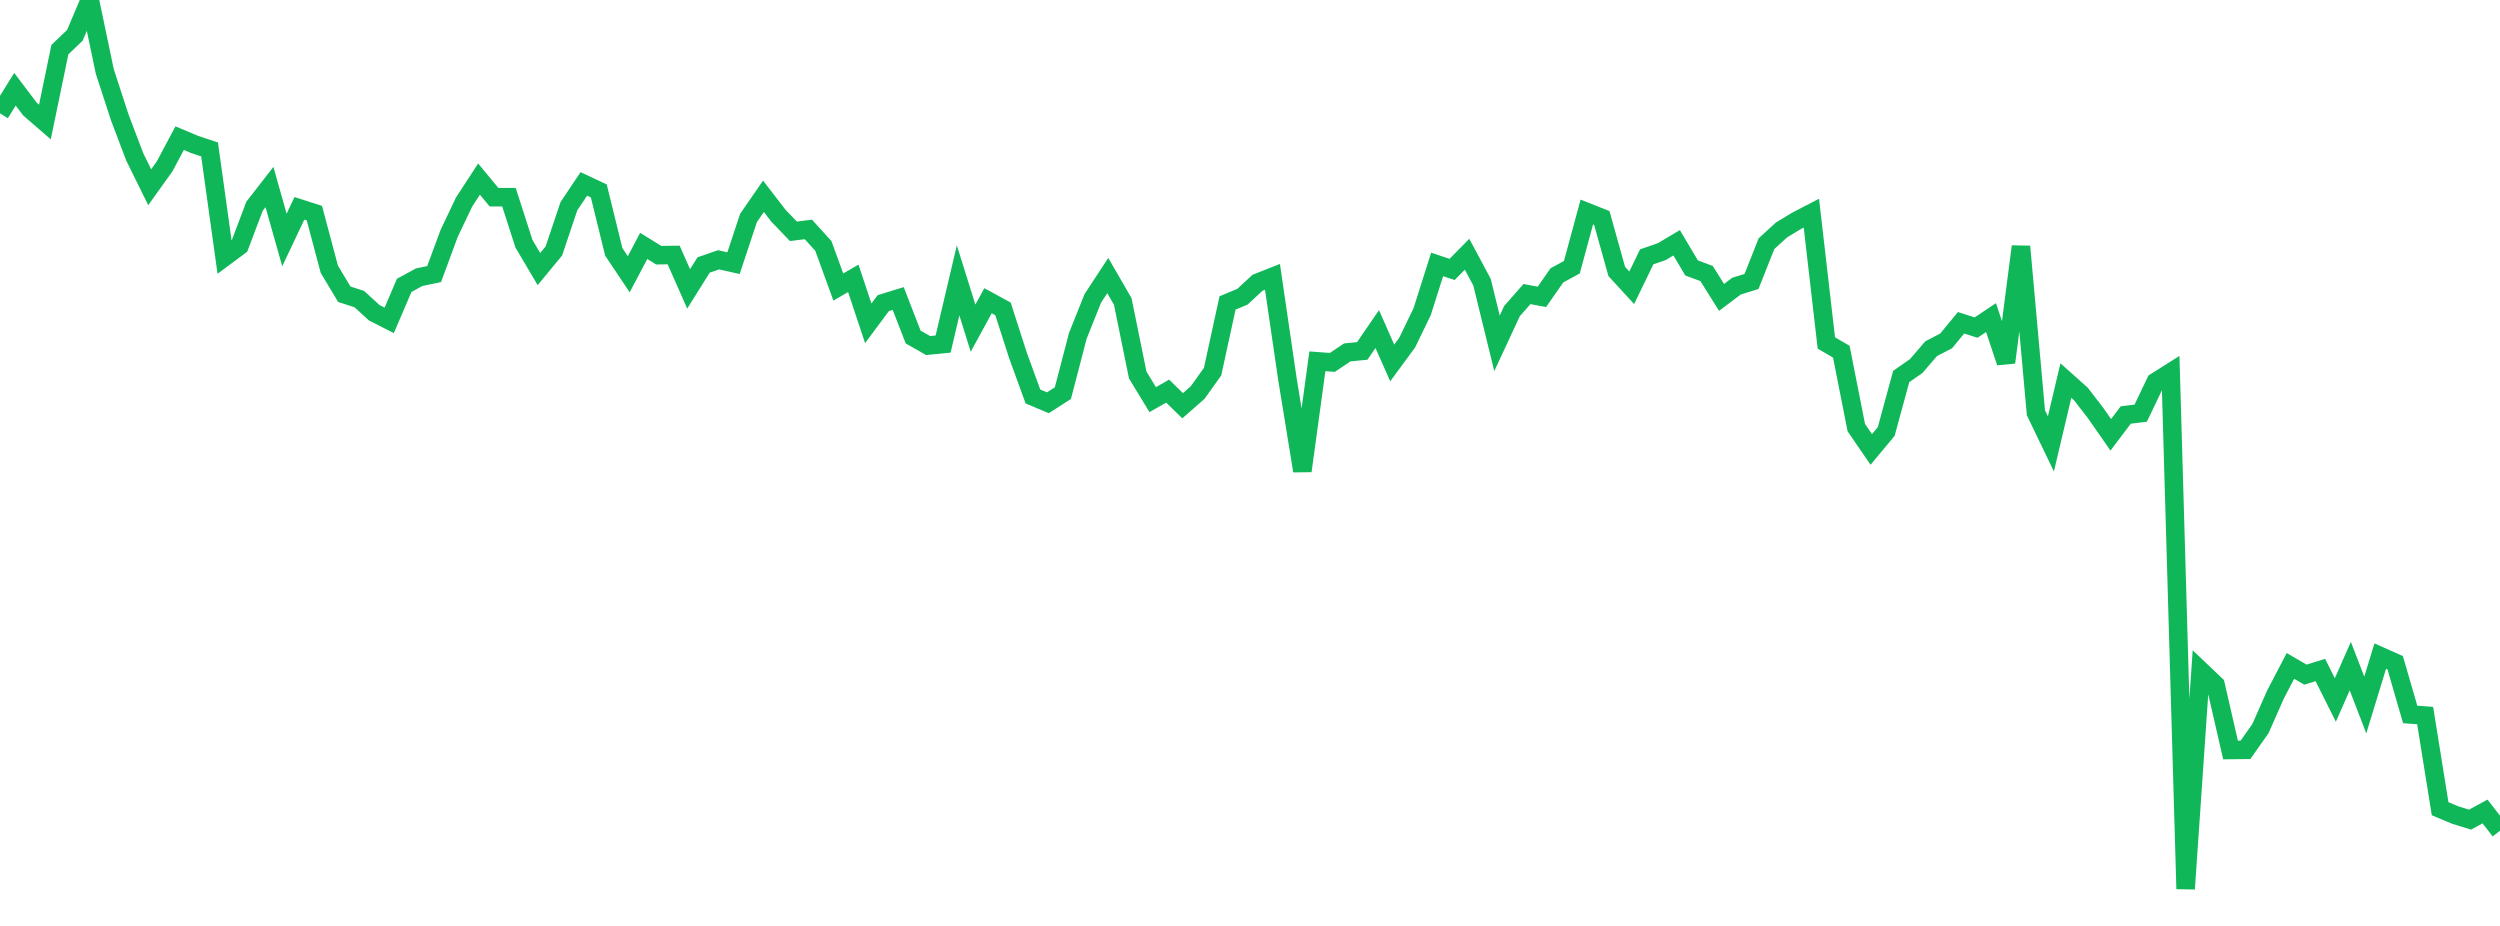<?xml version="1.0" standalone="no"?>
<!DOCTYPE svg PUBLIC "-//W3C//DTD SVG 1.1//EN" "http://www.w3.org/Graphics/SVG/1.1/DTD/svg11.dtd">
<svg width="135" height="50" viewBox="0 0 135 50" preserveAspectRatio="none" class="sparkline" xmlns="http://www.w3.org/2000/svg"
xmlns:xlink="http://www.w3.org/1999/xlink"><path  class="sparkline--line" d="M 0 6.12 L 0 6.12 L 0.808 4.82 L 1.617 5.89 L 2.425 6.59 L 3.234 2.68 L 4.042 1.91 L 4.85 0 L 5.659 3.86 L 6.467 6.34 L 7.275 8.47 L 8.084 10.11 L 8.892 8.98 L 9.701 7.46 L 10.509 7.8 L 11.317 8.07 L 12.126 13.88 L 12.934 13.28 L 13.743 11.14 L 14.551 10.1 L 15.359 12.96 L 16.168 11.25 L 16.976 11.51 L 17.784 14.54 L 18.593 15.89 L 19.401 16.15 L 20.21 16.89 L 21.018 17.3 L 21.826 15.41 L 22.635 14.97 L 23.443 14.8 L 24.251 12.61 L 25.06 10.91 L 25.868 9.67 L 26.677 10.65 L 27.485 10.65 L 28.293 13.16 L 29.102 14.53 L 29.91 13.55 L 30.719 11.14 L 31.527 9.93 L 32.335 10.31 L 33.144 13.6 L 33.952 14.81 L 34.76 13.28 L 35.569 13.78 L 36.377 13.77 L 37.186 15.6 L 37.994 14.31 L 38.802 14.03 L 39.611 14.21 L 40.419 11.77 L 41.228 10.6 L 42.036 11.65 L 42.844 12.49 L 43.653 12.39 L 44.461 13.28 L 45.269 15.5 L 46.078 15.03 L 46.886 17.46 L 47.695 16.37 L 48.503 16.12 L 49.311 18.2 L 50.12 18.66 L 50.928 18.58 L 51.737 15.14 L 52.545 17.72 L 53.353 16.24 L 54.162 16.68 L 54.97 19.19 L 55.778 21.41 L 56.587 21.75 L 57.395 21.23 L 58.204 18.13 L 59.012 16.11 L 59.82 14.88 L 60.629 16.28 L 61.437 20.25 L 62.246 21.58 L 63.054 21.12 L 63.862 21.91 L 64.671 21.2 L 65.479 20.07 L 66.287 16.36 L 67.096 16.02 L 67.904 15.27 L 68.713 14.95 L 69.521 20.47 L 70.329 25.43 L 71.138 19.51 L 71.946 19.57 L 72.754 19.03 L 73.563 18.95 L 74.371 17.77 L 75.18 19.6 L 75.988 18.5 L 76.796 16.83 L 77.605 14.28 L 78.413 14.55 L 79.222 13.73 L 80.03 15.24 L 80.838 18.54 L 81.647 16.8 L 82.455 15.88 L 83.263 16.03 L 84.072 14.87 L 84.88 14.43 L 85.689 11.45 L 86.497 11.77 L 87.305 14.66 L 88.114 15.54 L 88.922 13.87 L 89.731 13.59 L 90.539 13.11 L 91.347 14.47 L 92.156 14.77 L 92.964 16.06 L 93.772 15.45 L 94.581 15.2 L 95.389 13.16 L 96.198 12.42 L 97.006 11.93 L 97.814 11.51 L 98.623 18.52 L 99.431 18.99 L 100.24 23.09 L 101.048 24.27 L 101.856 23.3 L 102.665 20.33 L 103.473 19.77 L 104.281 18.83 L 105.09 18.41 L 105.898 17.43 L 106.707 17.69 L 107.515 17.15 L 108.323 19.57 L 109.132 13.31 L 109.94 22.29 L 110.749 23.97 L 111.557 20.55 L 112.365 21.27 L 113.174 22.32 L 113.982 23.48 L 114.79 22.41 L 115.599 22.31 L 116.407 20.62 L 117.216 20.11 L 118.024 48 L 118.832 36.21 L 119.641 36.98 L 120.449 40.5 L 121.257 40.49 L 122.066 39.34 L 122.874 37.51 L 123.683 35.96 L 124.491 36.43 L 125.299 36.18 L 126.108 37.8 L 126.916 35.97 L 127.725 38.07 L 128.533 35.43 L 129.341 35.79 L 130.15 38.58 L 130.958 38.64 L 131.766 43.67 L 132.575 44.01 L 133.383 44.26 L 134.192 43.82 L 135 44.86" fill="none" stroke-width="1" stroke="#10b759"></path></svg>